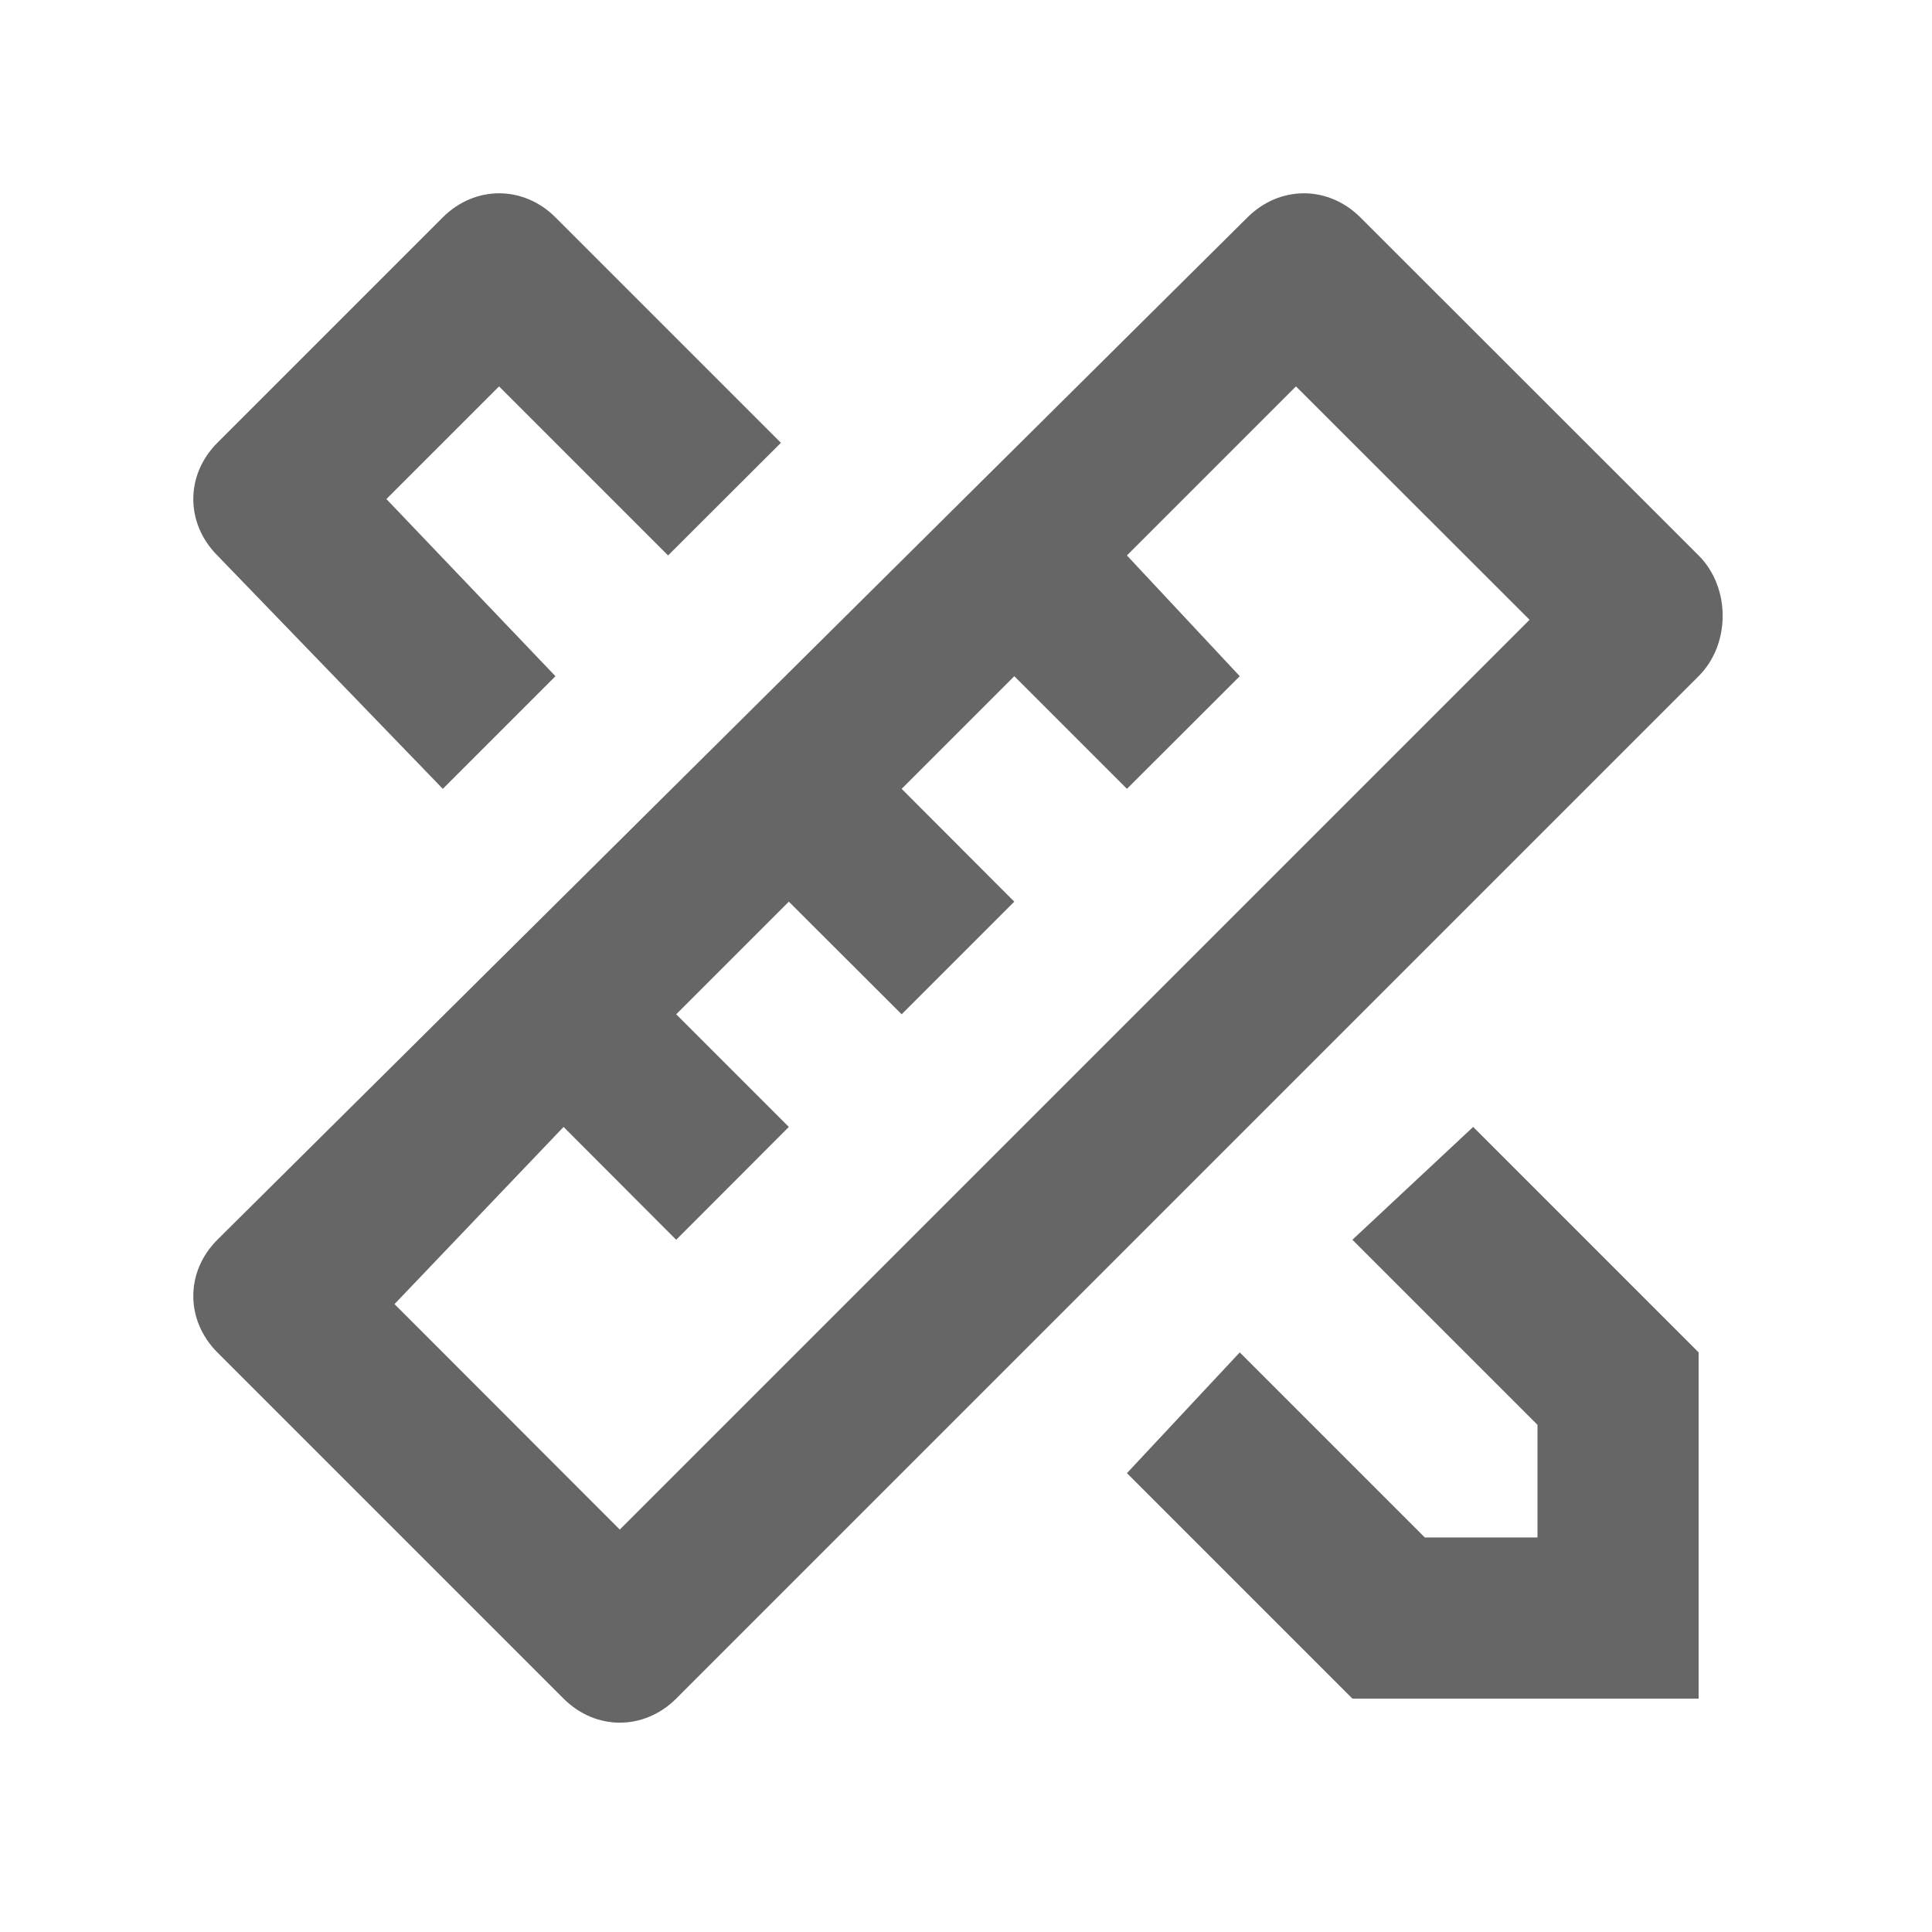 <svg xmlns="http://www.w3.org/2000/svg" width="200" height="200" class="icon" viewBox="0 0 1024 1024"><path fill="#666" d="m234.7 418.1 59.7-59.7-89.6-93.9 59.7-59.7 89.6 89.6 59.8-59.7-119.5-119.5c-17-17-42.7-17-59.7 0L115.2 234.7c-17 17-17 42.6 0 59.7l119.5 123.7zm482.1 239 98.1 98.1v59.7h-59.7l-98.1-98.1-59.8 64 119.5 119.5h183.5V716.8L780.8 597.3zm183.5-362.7L721 115.2c-17.1-17-42.7-17-59.8 0L115.2 657.1c-17 17-17 42.6 0 59.7l183.5 183.5c17 17 42.6 17 59.7 0l541.9-541.9c17-17 17-47 0-64zM328.5 810.7 209.1 691.2l89.6-93.9 59.7 59.8 59.7-59.8-59.7-59.7 59.7-59.7 59.8 59.7 59.7-59.7-59.7-59.8 59.7-59.7 59.7 59.7 59.8-59.7-59.8-64 89.6-89.6 123.8 123.7-482.2 482.2z"/></svg>